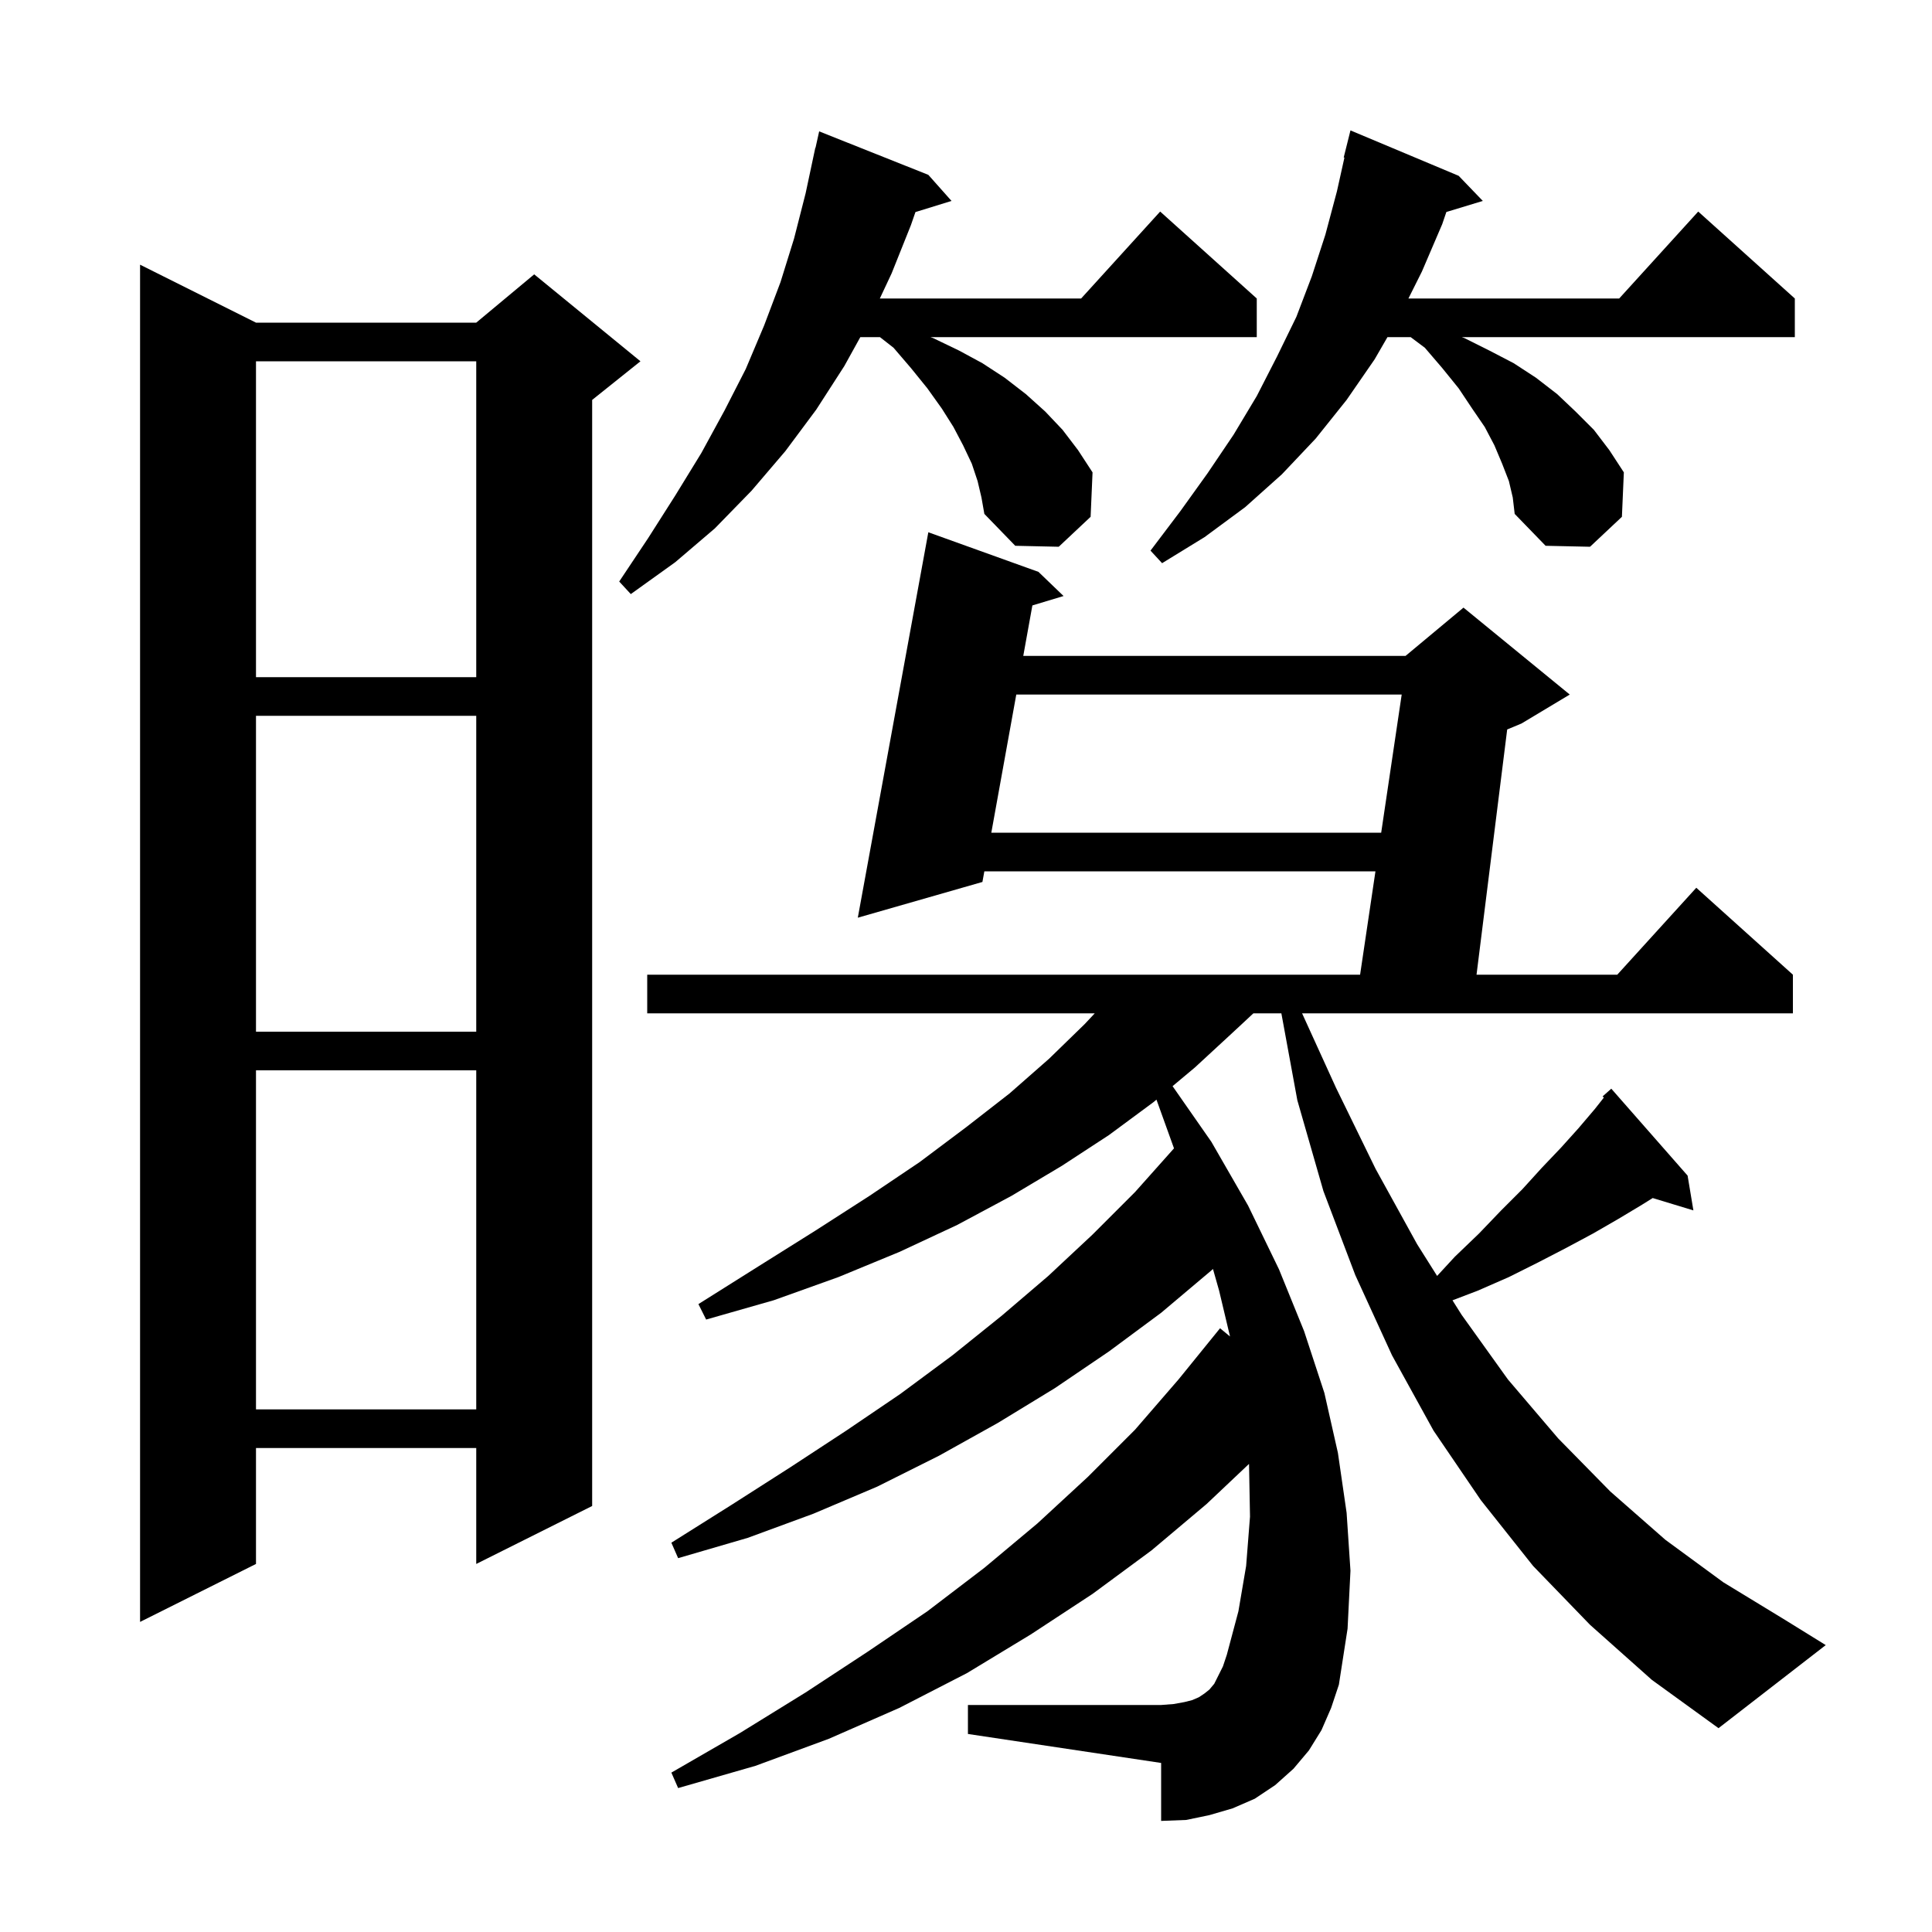 <svg xmlns="http://www.w3.org/2000/svg" xmlns:xlink="http://www.w3.org/1999/xlink" version="1.1" baseProfile="full" viewBox="0 0 200 200" width="200" height="200"><g fill="currentColor"><path d="M 164.6 168.2 L 158.7 162.1 L 153.3 155.3 L 148.4 148.1 L 144.1 140.3 L 140.3 132.0 L 137.0 123.3 L 134.3 113.9 L 132.647 104.9 L 129.75 104.9 L 127.6 106.9 L 123.7 110.5 L 121.384 112.439 L 125.4 118.2 L 129.2 124.8 L 132.4 131.4 L 135.0 137.8 L 137.1 144.2 L 138.5 150.4 L 139.4 156.6 L 139.8 162.6 L 139.5 168.6 L 138.6 174.4 L 137.8 176.8 L 136.8 179.1 L 135.5 181.2 L 133.9 183.1 L 132.0 184.8 L 129.9 186.2 L 127.6 187.2 L 125.2 187.9 L 122.8 188.4 L 120.2 188.5 L 120.2 182.5 L 100.2 179.5 L 100.2 176.5 L 120.2 176.5 L 121.5 176.4 L 122.6 176.2 L 123.4 176.0 L 124.1 175.7 L 124.7 175.3 L 125.2 174.9 L 125.7 174.3 L 126.6 172.5 L 127.0 171.3 L 128.2 166.8 L 129.0 162.1 L 129.4 157.0 L 129.3 151.6 L 129.295 151.545 L 124.9 155.7 L 119.2 160.5 L 113.1 165.0 L 106.7 169.2 L 100.1 173.2 L 93.1 176.8 L 85.8 180.0 L 78.2 182.8 L 70.2 185.1 L 69.5 183.5 L 76.6 179.4 L 83.4 175.2 L 89.8 171.0 L 96.0 166.8 L 101.9 162.3 L 107.4 157.7 L 112.6 152.9 L 117.5 148.0 L 122.0 142.8 L 126.3 137.5 L 127.331 138.352 L 126.2 133.6 L 125.566 131.366 L 125.3 131.6 L 120.2 135.9 L 114.8 139.9 L 109.2 143.7 L 103.3 147.3 L 97.2 150.7 L 90.8 153.9 L 84.2 156.7 L 77.4 159.2 L 70.2 161.3 L 69.5 159.7 L 75.7 155.8 L 81.8 151.9 L 87.6 148.1 L 93.2 144.3 L 98.6 140.3 L 103.7 136.2 L 108.5 132.1 L 113.1 127.8 L 117.5 123.4 L 121.532 118.877 L 119.717 113.835 L 119.4 114.1 L 114.8 117.5 L 109.9 120.7 L 104.7 123.8 L 99.1 126.8 L 93.1 129.6 L 86.8 132.2 L 80.1 134.6 L 73.1 136.6 L 72.3 135.0 L 78.5 131.1 L 84.4 127.4 L 90.0 123.8 L 95.2 120.3 L 100.0 116.7 L 104.5 113.2 L 108.6 109.6 L 112.3 106.0 L 113.329 104.9 L 67.0 104.9 L 67.0 100.9 L 140.797 100.9 L 142.386 90.2 L 101.899 90.2 L 101.7 91.3 L 88.8 95.0 L 96.1 55.1 L 107.5 59.2 L 110.1 61.7 L 106.872 62.674 L 105.928 67.9 L 145.5 67.9 L 151.5 62.9 L 162.5 71.9 L 157.5 74.9 L 156.023 75.515 L 152.85 100.9 L 167.418 100.9 L 175.6 91.9 L 185.6 100.9 L 185.6 104.9 L 134.792 104.9 L 138.3 112.6 L 142.4 121.0 L 146.7 128.8 L 148.769 132.084 L 150.6 130.1 L 153.1 127.7 L 155.4 125.3 L 157.6 123.1 L 159.6 120.9 L 161.6 118.8 L 163.4 116.8 L 165.1 114.8 L 166.03 113.622 L 165.9 113.5 L 166.8 112.7 L 174.7 121.7 L 175.3 125.3 L 171.087 124.021 L 170.0 124.7 L 167.5 126.2 L 164.9 127.7 L 162.1 129.2 L 159.2 130.7 L 156.2 132.2 L 153.0 133.6 L 150.361 134.609 L 151.3 136.1 L 156.1 142.8 L 161.3 148.9 L 166.7 154.4 L 172.4 159.4 L 178.4 163.8 L 184.8 167.7 L 189.0 170.3 L 177.9 178.9 L 171.0 173.9 Z M 26.5 33.4 L 49.3 33.4 L 55.3 28.4 L 66.3 37.4 L 61.3 41.4 L 61.3 155.9 L 49.3 161.9 L 49.3 149.9 L 26.5 149.9 L 26.5 161.9 L 14.5 167.9 L 14.5 27.4 Z M 26.5 110.8 L 26.5 145.9 L 49.3 145.9 L 49.3 110.8 Z M 26.5 74.1 L 26.5 106.8 L 49.3 106.8 L 49.3 74.1 Z M 105.205 71.9 L 102.621 86.2 L 142.98 86.2 L 145.103 71.9 Z M 26.5 37.4 L 26.5 70.1 L 49.3 70.1 L 49.3 37.4 Z M 101.2 49.8 L 100.6 48.0 L 99.7 46.1 L 98.7 44.2 L 97.5 42.3 L 96.0 40.2 L 94.3 38.1 L 92.5 36.0 L 91.094 34.9 L 89.06 34.9 L 87.4 37.9 L 84.5 42.4 L 81.3 46.7 L 77.8 50.8 L 74.0 54.7 L 69.9 58.2 L 65.3 61.5 L 64.1 60.2 L 67.1 55.7 L 69.9 51.3 L 72.6 46.9 L 75.0 42.5 L 77.2 38.2 L 79.1 33.7 L 80.8 29.2 L 82.2 24.7 L 83.4 20.0 L 84.4 15.3 L 84.421 15.305 L 84.8 13.6 L 96.1 18.1 L 98.5 20.8 L 94.766 21.954 L 94.3 23.3 L 92.3 28.3 L 91.08 30.9 L 111.918 30.9 L 120.1 21.9 L 130.1 30.9 L 130.1 34.9 L 96.32 34.9 L 96.6 35.0 L 99.3 36.3 L 101.7 37.6 L 104.0 39.1 L 106.2 40.8 L 108.2 42.6 L 110.0 44.5 L 111.6 46.6 L 113.1 48.9 L 112.9 53.5 L 109.6 56.6 L 105.1 56.5 L 101.9 53.2 L 101.6 51.5 Z M 156.2 49.8 L 155.5 48.0 L 154.7 46.1 L 153.7 44.2 L 152.4 42.3 L 151.0 40.2 L 149.3 38.1 L 147.5 36.0 L 146.033 34.9 L 143.629 34.9 L 142.3 37.2 L 139.4 41.4 L 136.2 45.4 L 132.7 49.1 L 128.9 52.5 L 124.7 55.6 L 120.3 58.3 L 119.1 57.0 L 122.2 52.9 L 125.0 49.0 L 127.7 45.0 L 130.1 41.0 L 132.2 36.9 L 134.2 32.8 L 135.8 28.6 L 137.2 24.3 L 138.4 19.8 L 139.175 16.312 L 139.1 16.3 L 139.8 13.5 L 151.0 18.2 L 153.5 20.8 L 149.727 21.946 L 149.3 23.2 L 147.2 28.1 L 145.8 30.9 L 167.618 30.9 L 175.8 21.9 L 185.8 30.9 L 185.8 34.9 L 151.32 34.9 L 151.6 35.0 L 154.2 36.3 L 156.7 37.6 L 159.0 39.1 L 161.2 40.8 L 163.1 42.6 L 165.0 44.5 L 166.6 46.6 L 168.1 48.9 L 167.9 53.5 L 164.6 56.6 L 160.0 56.5 L 156.8 53.2 L 156.6 51.5 Z "/></g></svg>